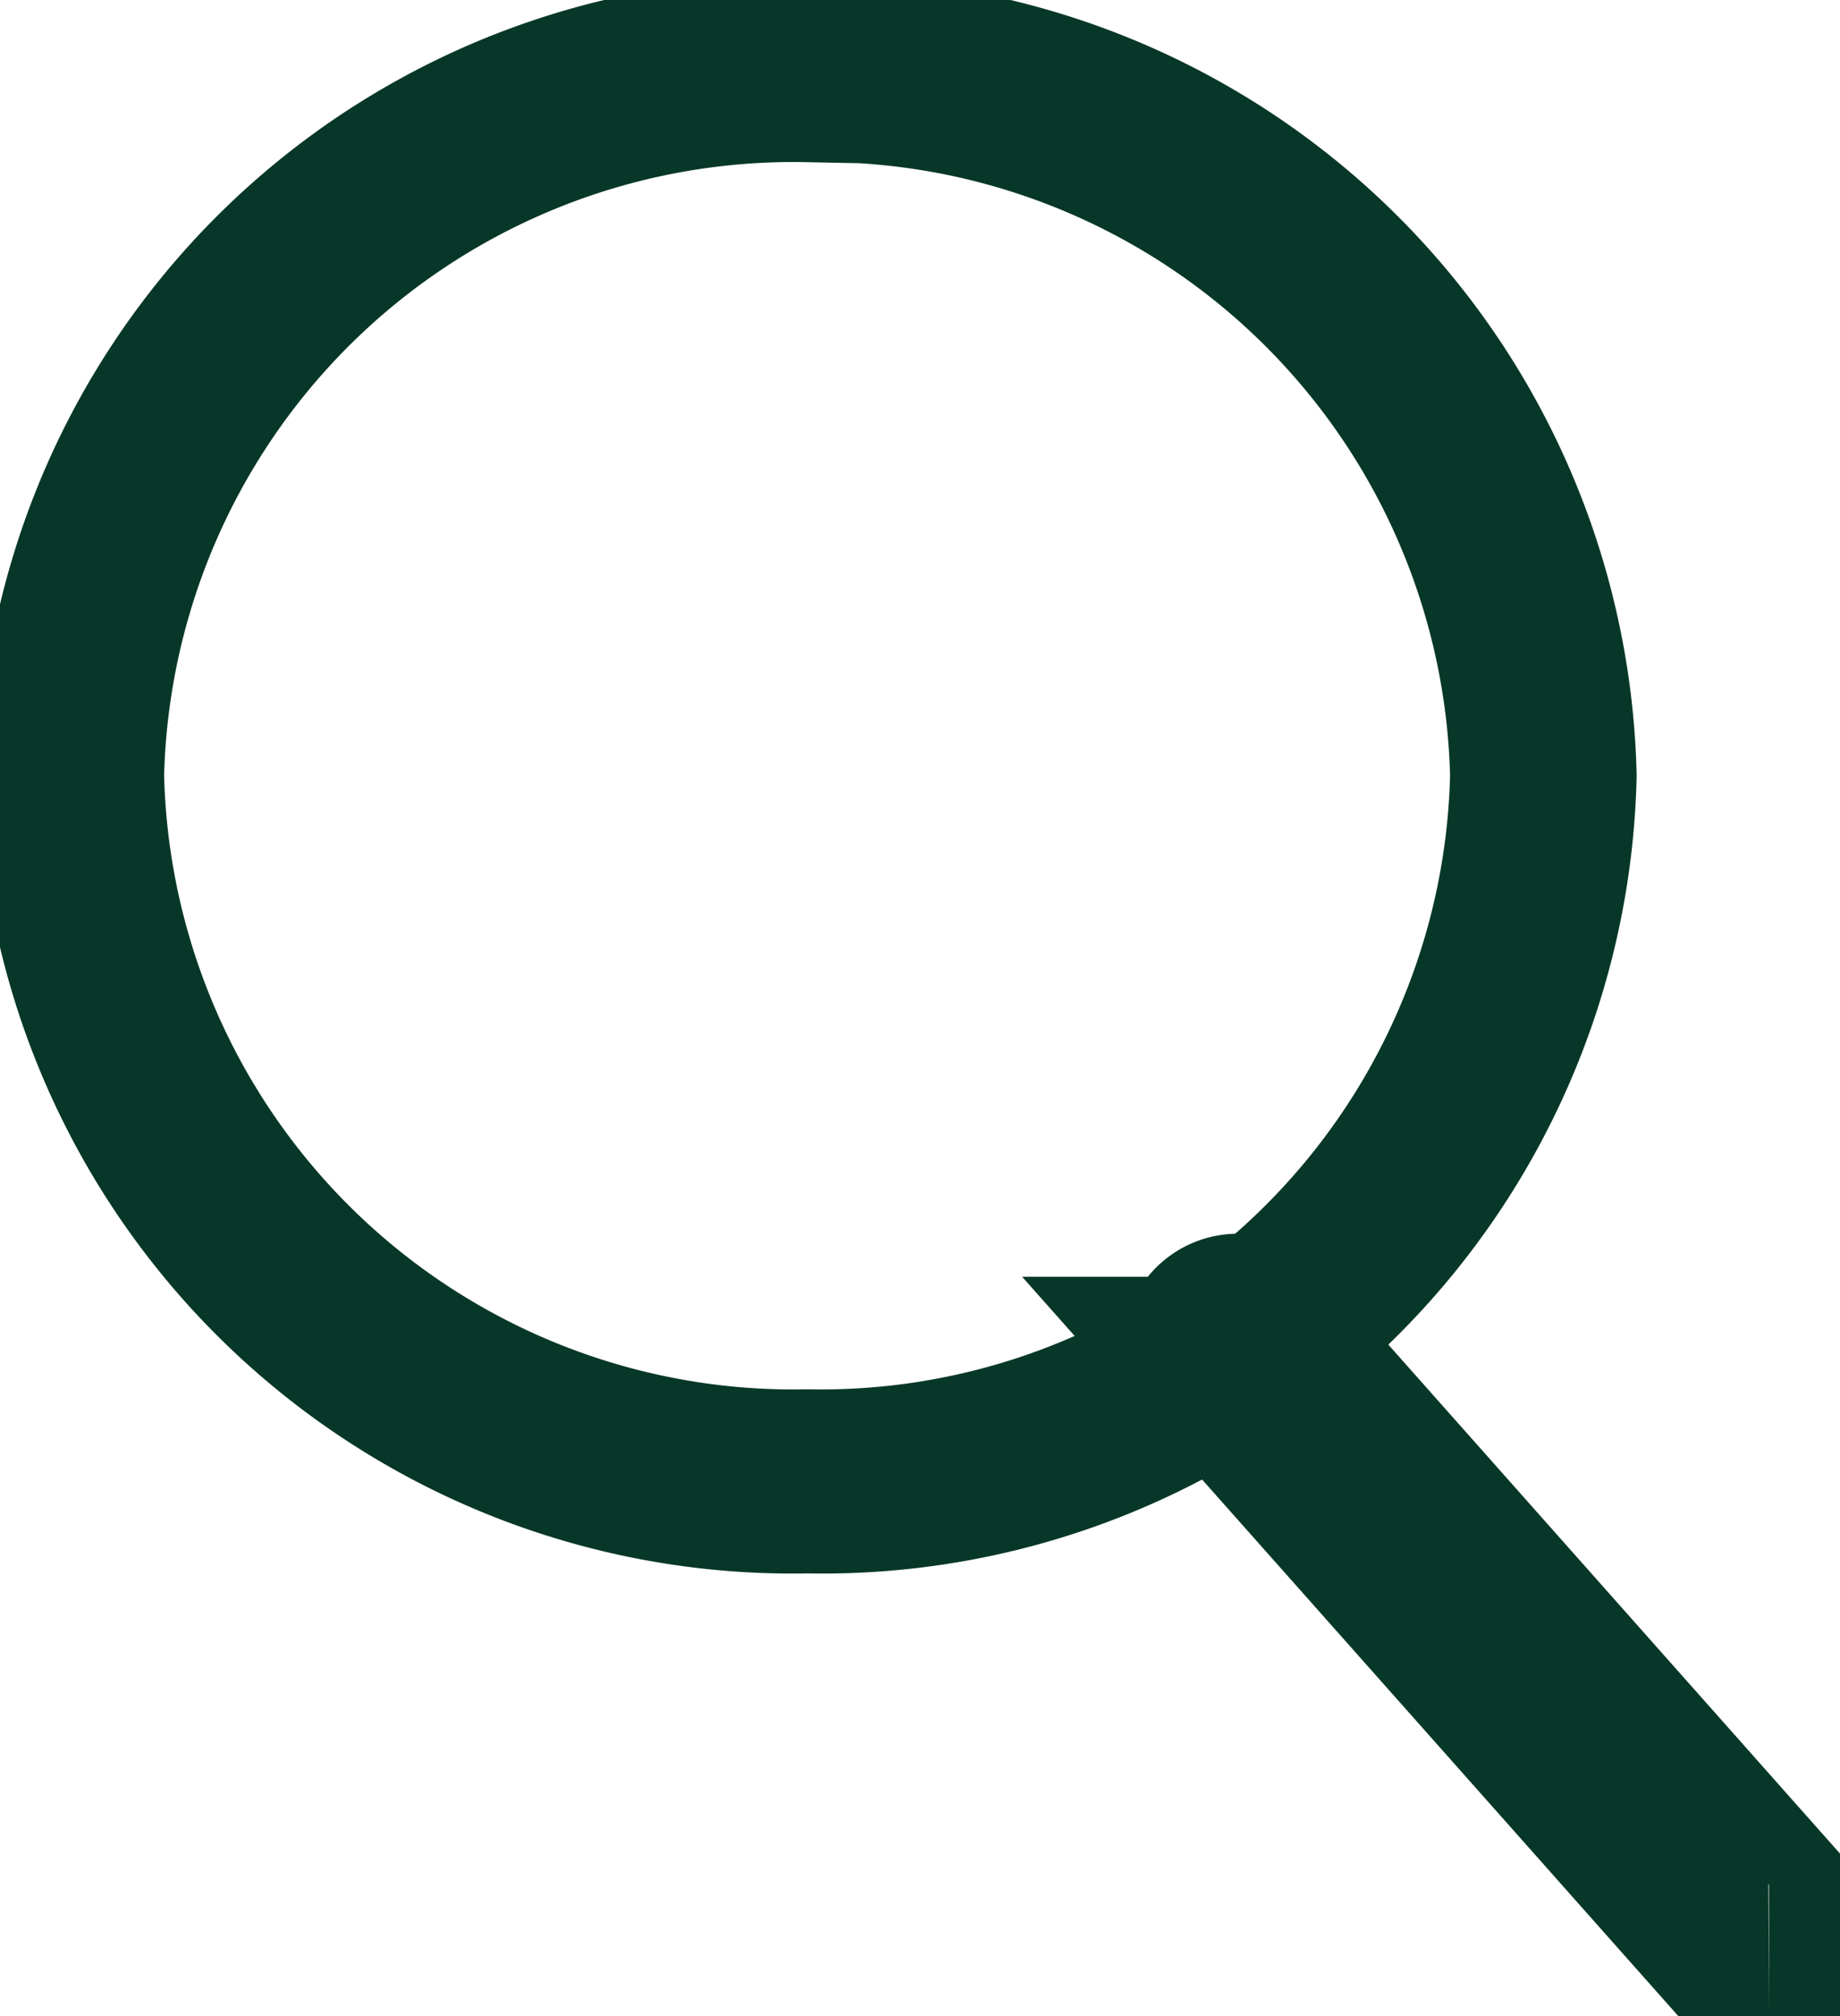 <svg xmlns="http://www.w3.org/2000/svg" width="21" height="23" viewBox="0 0 21 23">
  <g id="Lupe" transform="translate(0.5 0.5)">
    <path id="Pfad_280" data-name="Pfad 280" d="M8.714,16.7A8.546,8.546,0,0,1,0,8.349,8.547,8.547,0,0,1,8.714,0a8.548,8.548,0,0,1,8.715,8.349A8.547,8.547,0,0,1,8.714,16.7m0-16.1A7.935,7.935,0,0,0,.623,8.349,7.935,7.935,0,0,0,8.714,16.1,7.935,7.935,0,0,0,16.8,8.349,7.936,7.936,0,0,0,8.714.6" fill="none" stroke="#073728" stroke-width="1.5"/>
    <path id="Pfad_281" data-name="Pfad 281" d="M19.571,22.5a.316.316,0,0,1-.237-.105l-6.06-6.825a.29.29,0,0,1,.035-.42.322.322,0,0,1,.44.034l6.059,6.825a.289.289,0,0,1-.035.42.315.315,0,0,1-.2.072" transform="translate(0.117 -0.504)" fill="none" stroke="#073728" stroke-width="2"/>
  </g>
</svg>
